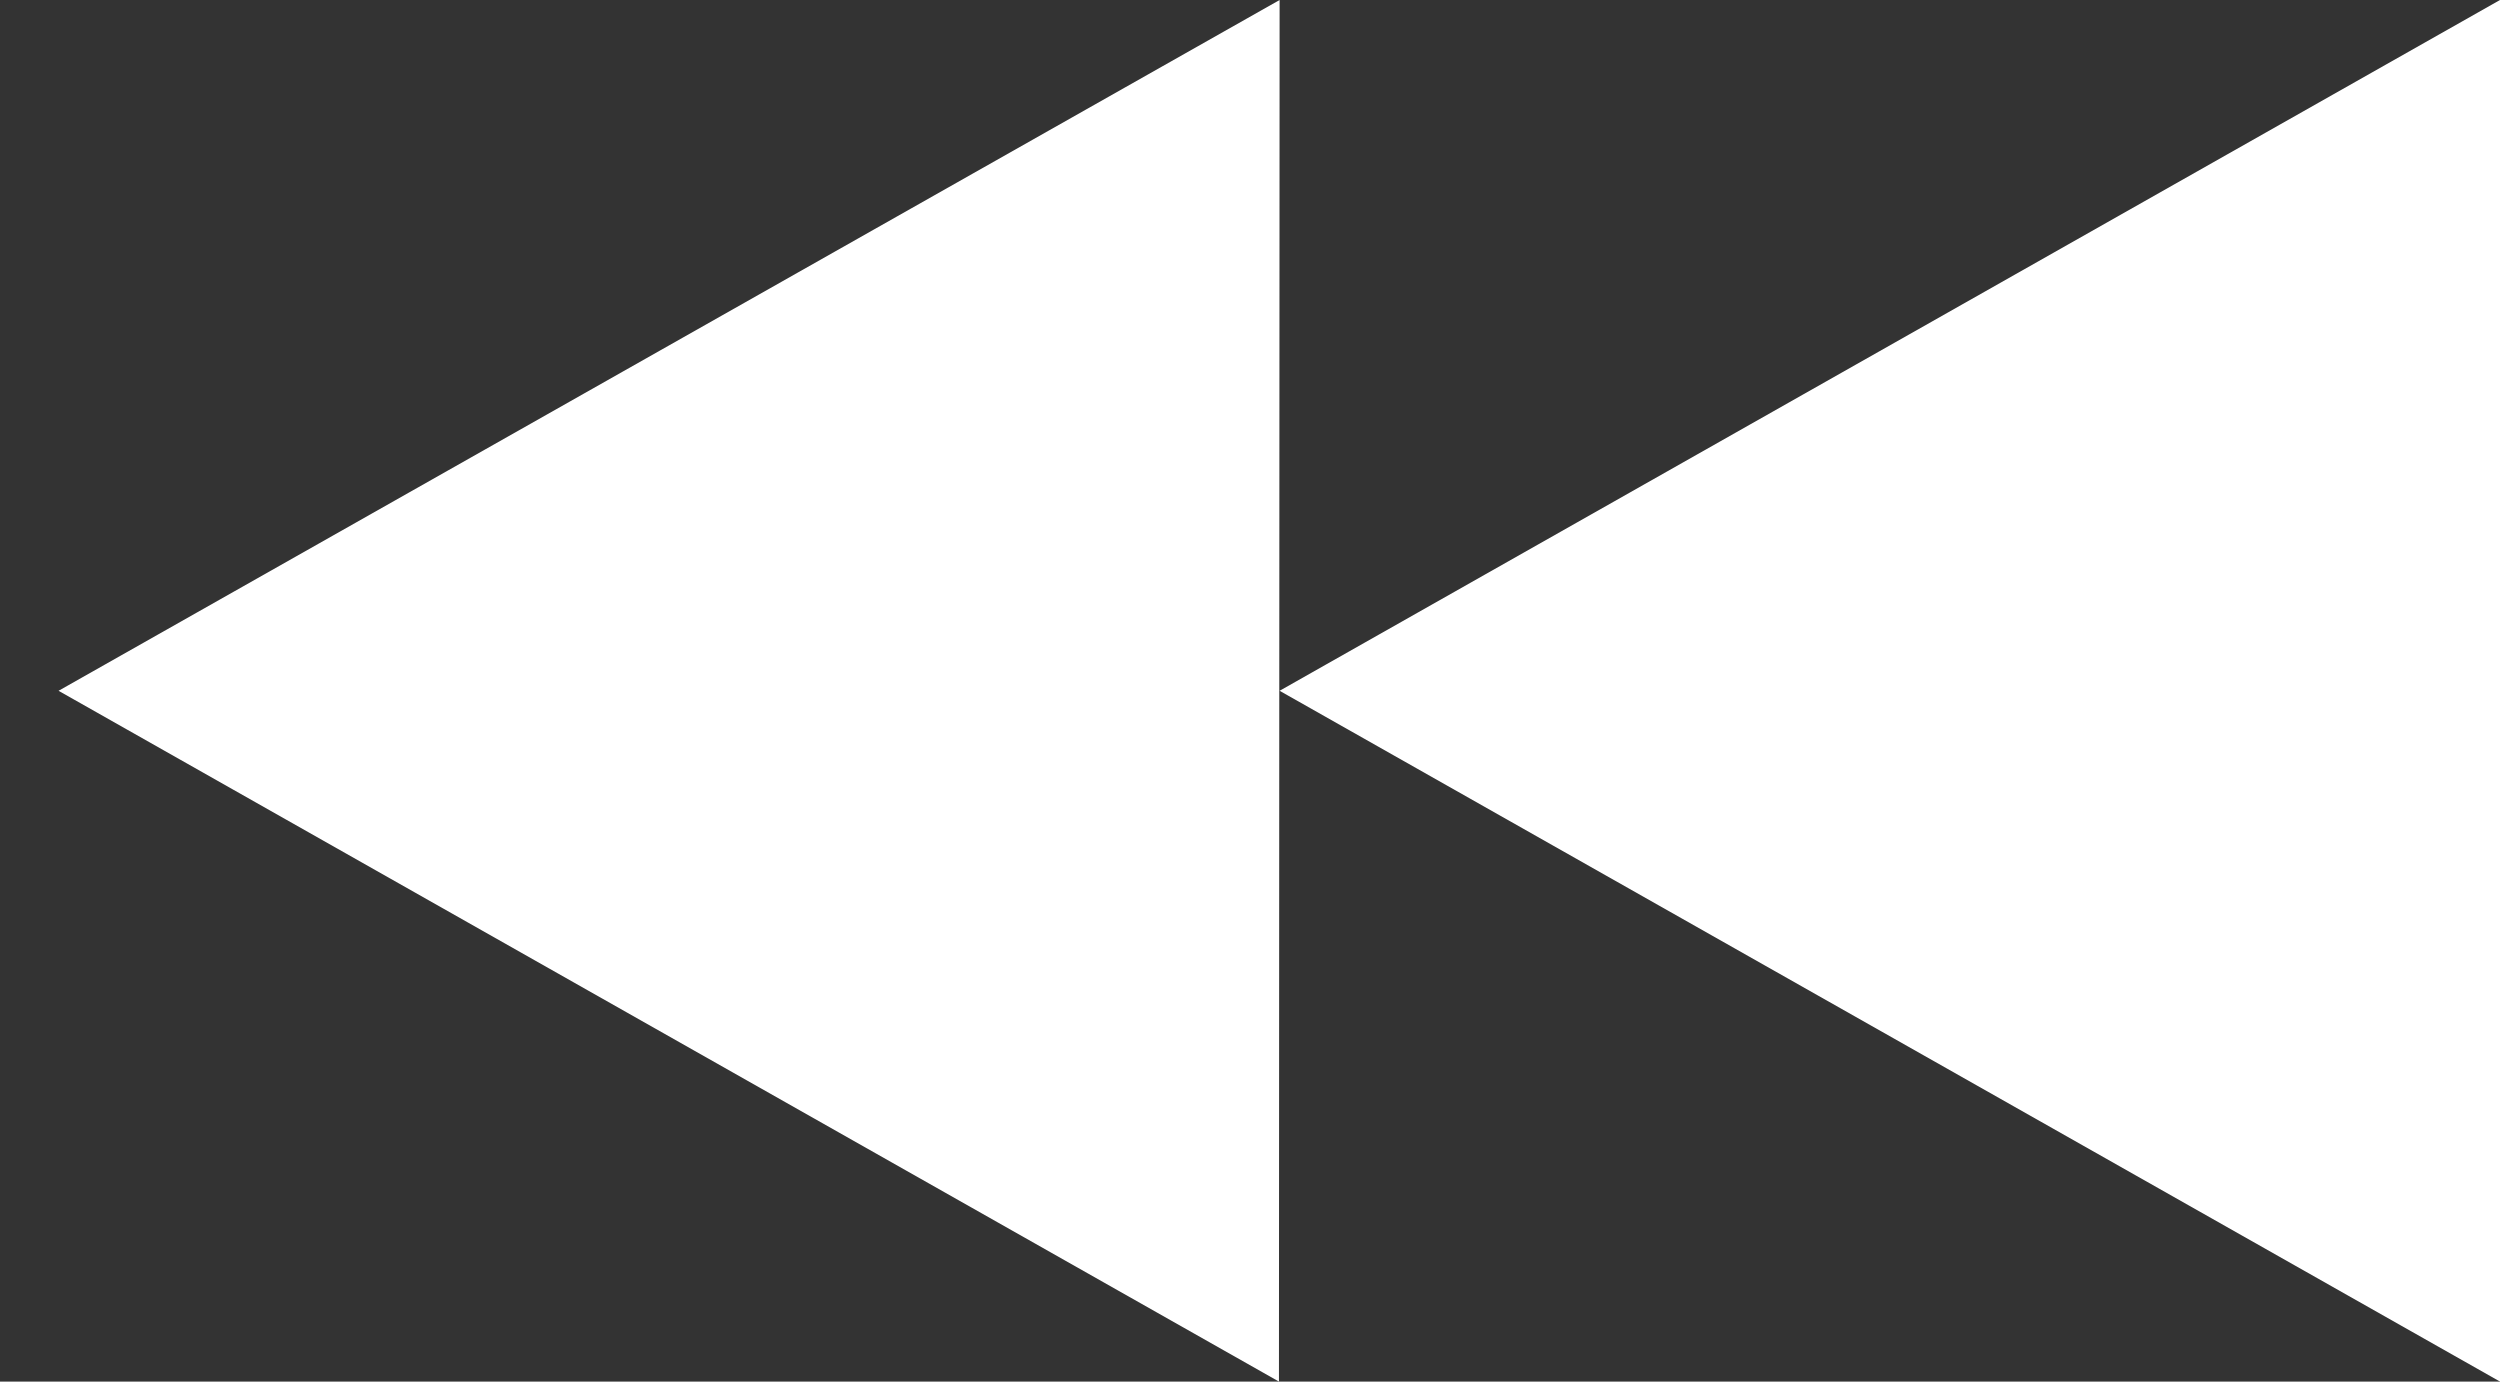<?xml version="1.0" encoding="UTF-8"?>
<svg id="Layer_1" width="38" height="21" data-name="Layer 1" xmlns="http://www.w3.org/2000/svg" viewBox="0 0 38 21">
  <rect x="0" y="0" width="38" height="21" fill="#333333" stroke="none"/>
  <defs>
    <style>
      .cls-1 {
        fill: #fff;
        isolation: isolate;
      }
    </style>
  </defs>
  <polygon class="cls-1" points="19.45 10.5 38 0 38 21 19.45 10.5"/>
  <polygon class="cls-1" points=".89 10.5 19.45 0 19.44 21 .89 10.5"/>
</svg>
